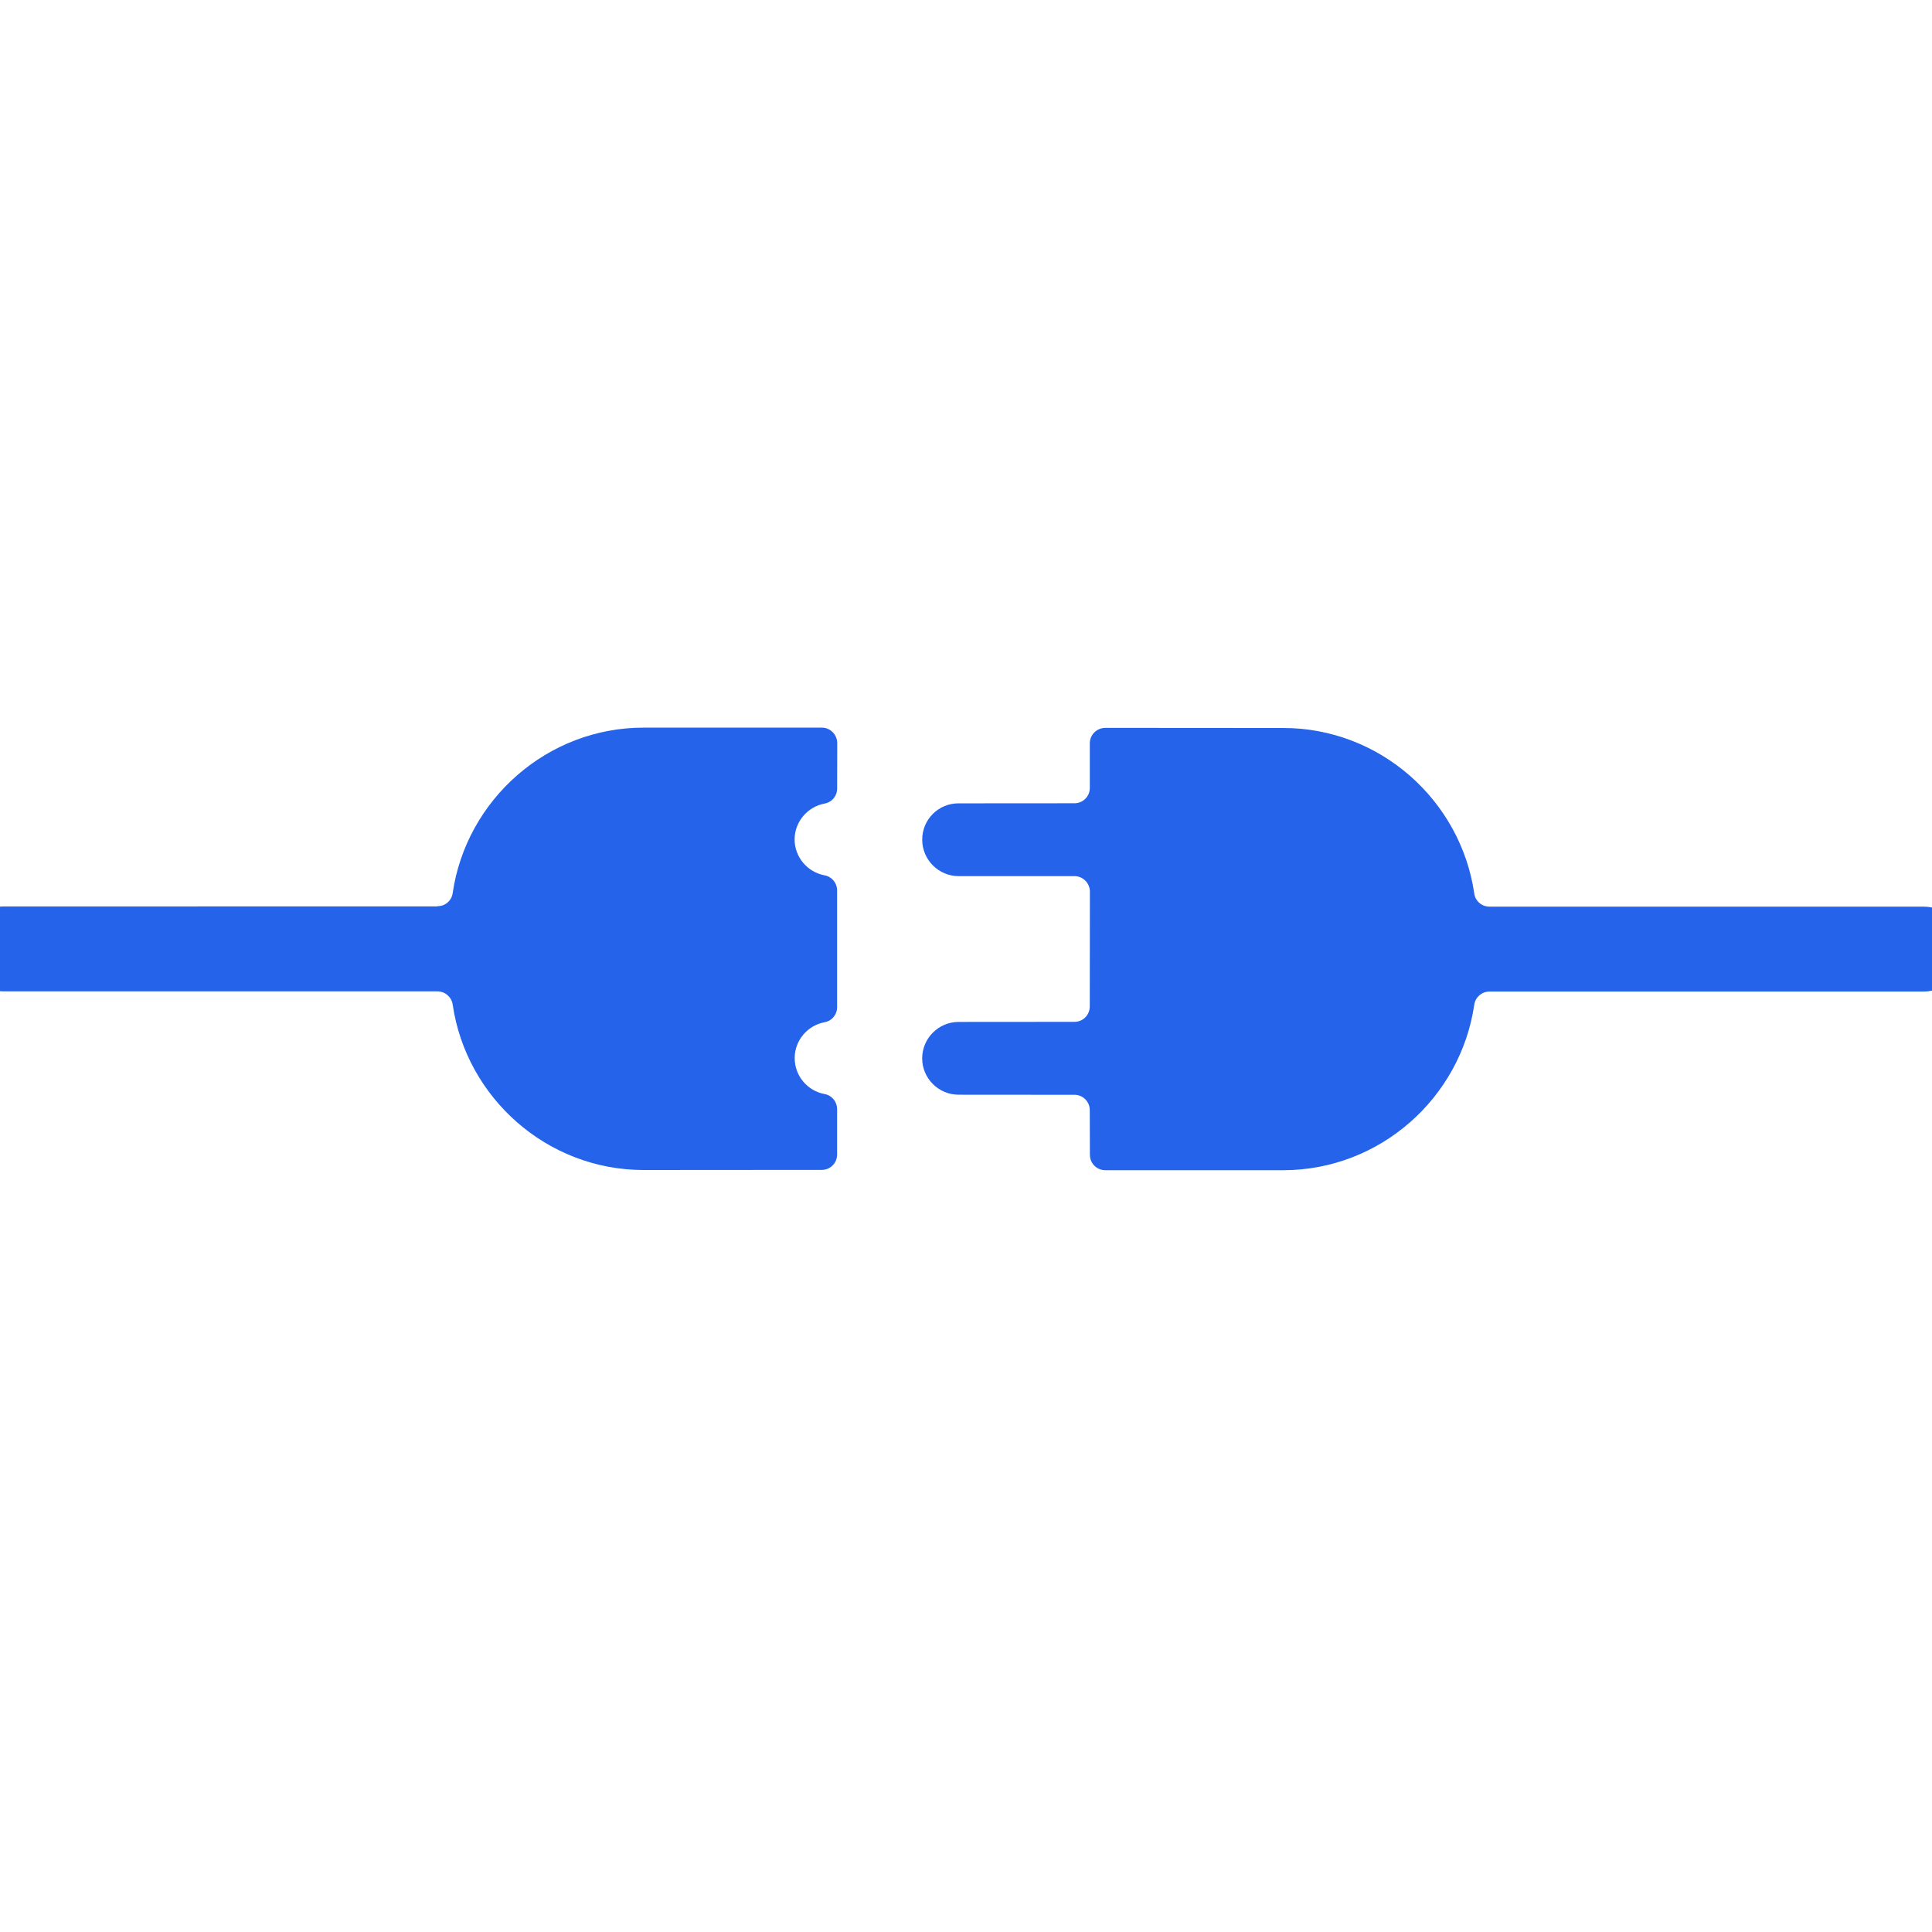 <svg width="400" height="400" viewBox="0 0 400 400" fill="none" xmlns="http://www.w3.org/2000/svg">
<g clip-path="url(#clip0_9_215)">

<g clip-path="url(#clip1_9_215)">
<path fill-rule="evenodd" clip-rule="evenodd" d="M90.563 187.655L0.714 187.671C-4.121 187.645 -8.093 191.617 -8.076 196.461C-8.102 201.295 -4.147 205.251 0.714 205.251L90.548 205.251C92.15 205.251 93.492 206.418 93.719 207.968C96.532 227.282 113.258 242.265 133.304 242.24L170.127 242.214C171.887 242.231 173.316 240.803 173.316 239.026L173.316 229.652C173.316 228.084 172.218 226.777 170.711 226.507C167.209 225.862 164.534 222.787 164.534 219.076C164.517 215.4 167.209 212.29 170.711 211.645C172.227 211.384 173.324 210.06 173.316 208.5L173.316 184.37C173.316 182.801 172.218 181.495 170.711 181.225C167.209 180.58 164.508 177.479 164.517 173.776C164.535 170.1 167.218 167.016 170.72 166.372C172.262 166.084 173.333 164.786 173.324 163.227L173.342 153.836C173.324 152.076 171.896 150.647 170.153 150.647L133.304 150.647C113.259 150.621 96.524 165.614 93.719 184.919C93.501 186.478 92.159 187.646 90.574 187.611L90.563 187.655Z" fill="#2563EB"/>
<path fill-rule="evenodd" clip-rule="evenodd" d="M225.651 239.064L225.625 229.856C225.642 228.097 224.196 226.65 222.436 226.668L198.462 226.65C194.316 226.65 190.927 223.262 190.927 219.115C190.927 214.968 194.316 211.58 198.462 211.58L222.436 211.562C224.196 211.58 225.624 210.151 225.625 208.374L225.651 184.583C225.633 182.823 224.204 181.395 222.462 181.395L198.471 181.395C194.324 181.395 190.936 178.006 190.936 173.859C190.909 169.687 194.298 166.298 198.471 166.324L222.445 166.307C224.205 166.324 225.651 164.878 225.633 163.118L225.633 153.884C225.633 152.142 227.062 150.713 228.822 150.696L265.645 150.722C285.69 150.696 302.425 165.689 305.23 184.993C305.448 186.553 306.79 187.72 308.401 187.711L398.235 187.711C403.07 187.685 407.042 191.658 407.025 196.501C407.051 201.336 403.096 205.291 398.235 205.291L308.401 205.291C306.798 205.291 305.457 206.458 305.23 208.009C302.417 227.322 285.674 242.288 265.645 242.281L228.848 242.281C227.071 242.281 225.642 240.852 225.659 239.092L225.651 239.064Z" fill="#2563EB"/>
</g>
</g>
<defs>
<clipPath id="clip0_9_215">
<rect width="400" height="400" fill="white"/>
</clipPath>
<clipPath id="clip1_9_215">
<rect width="346.926" height="425.773" fill="white" transform="translate(-57 185.314) rotate(-45)"/>
</clipPath>
</defs>
</svg>
